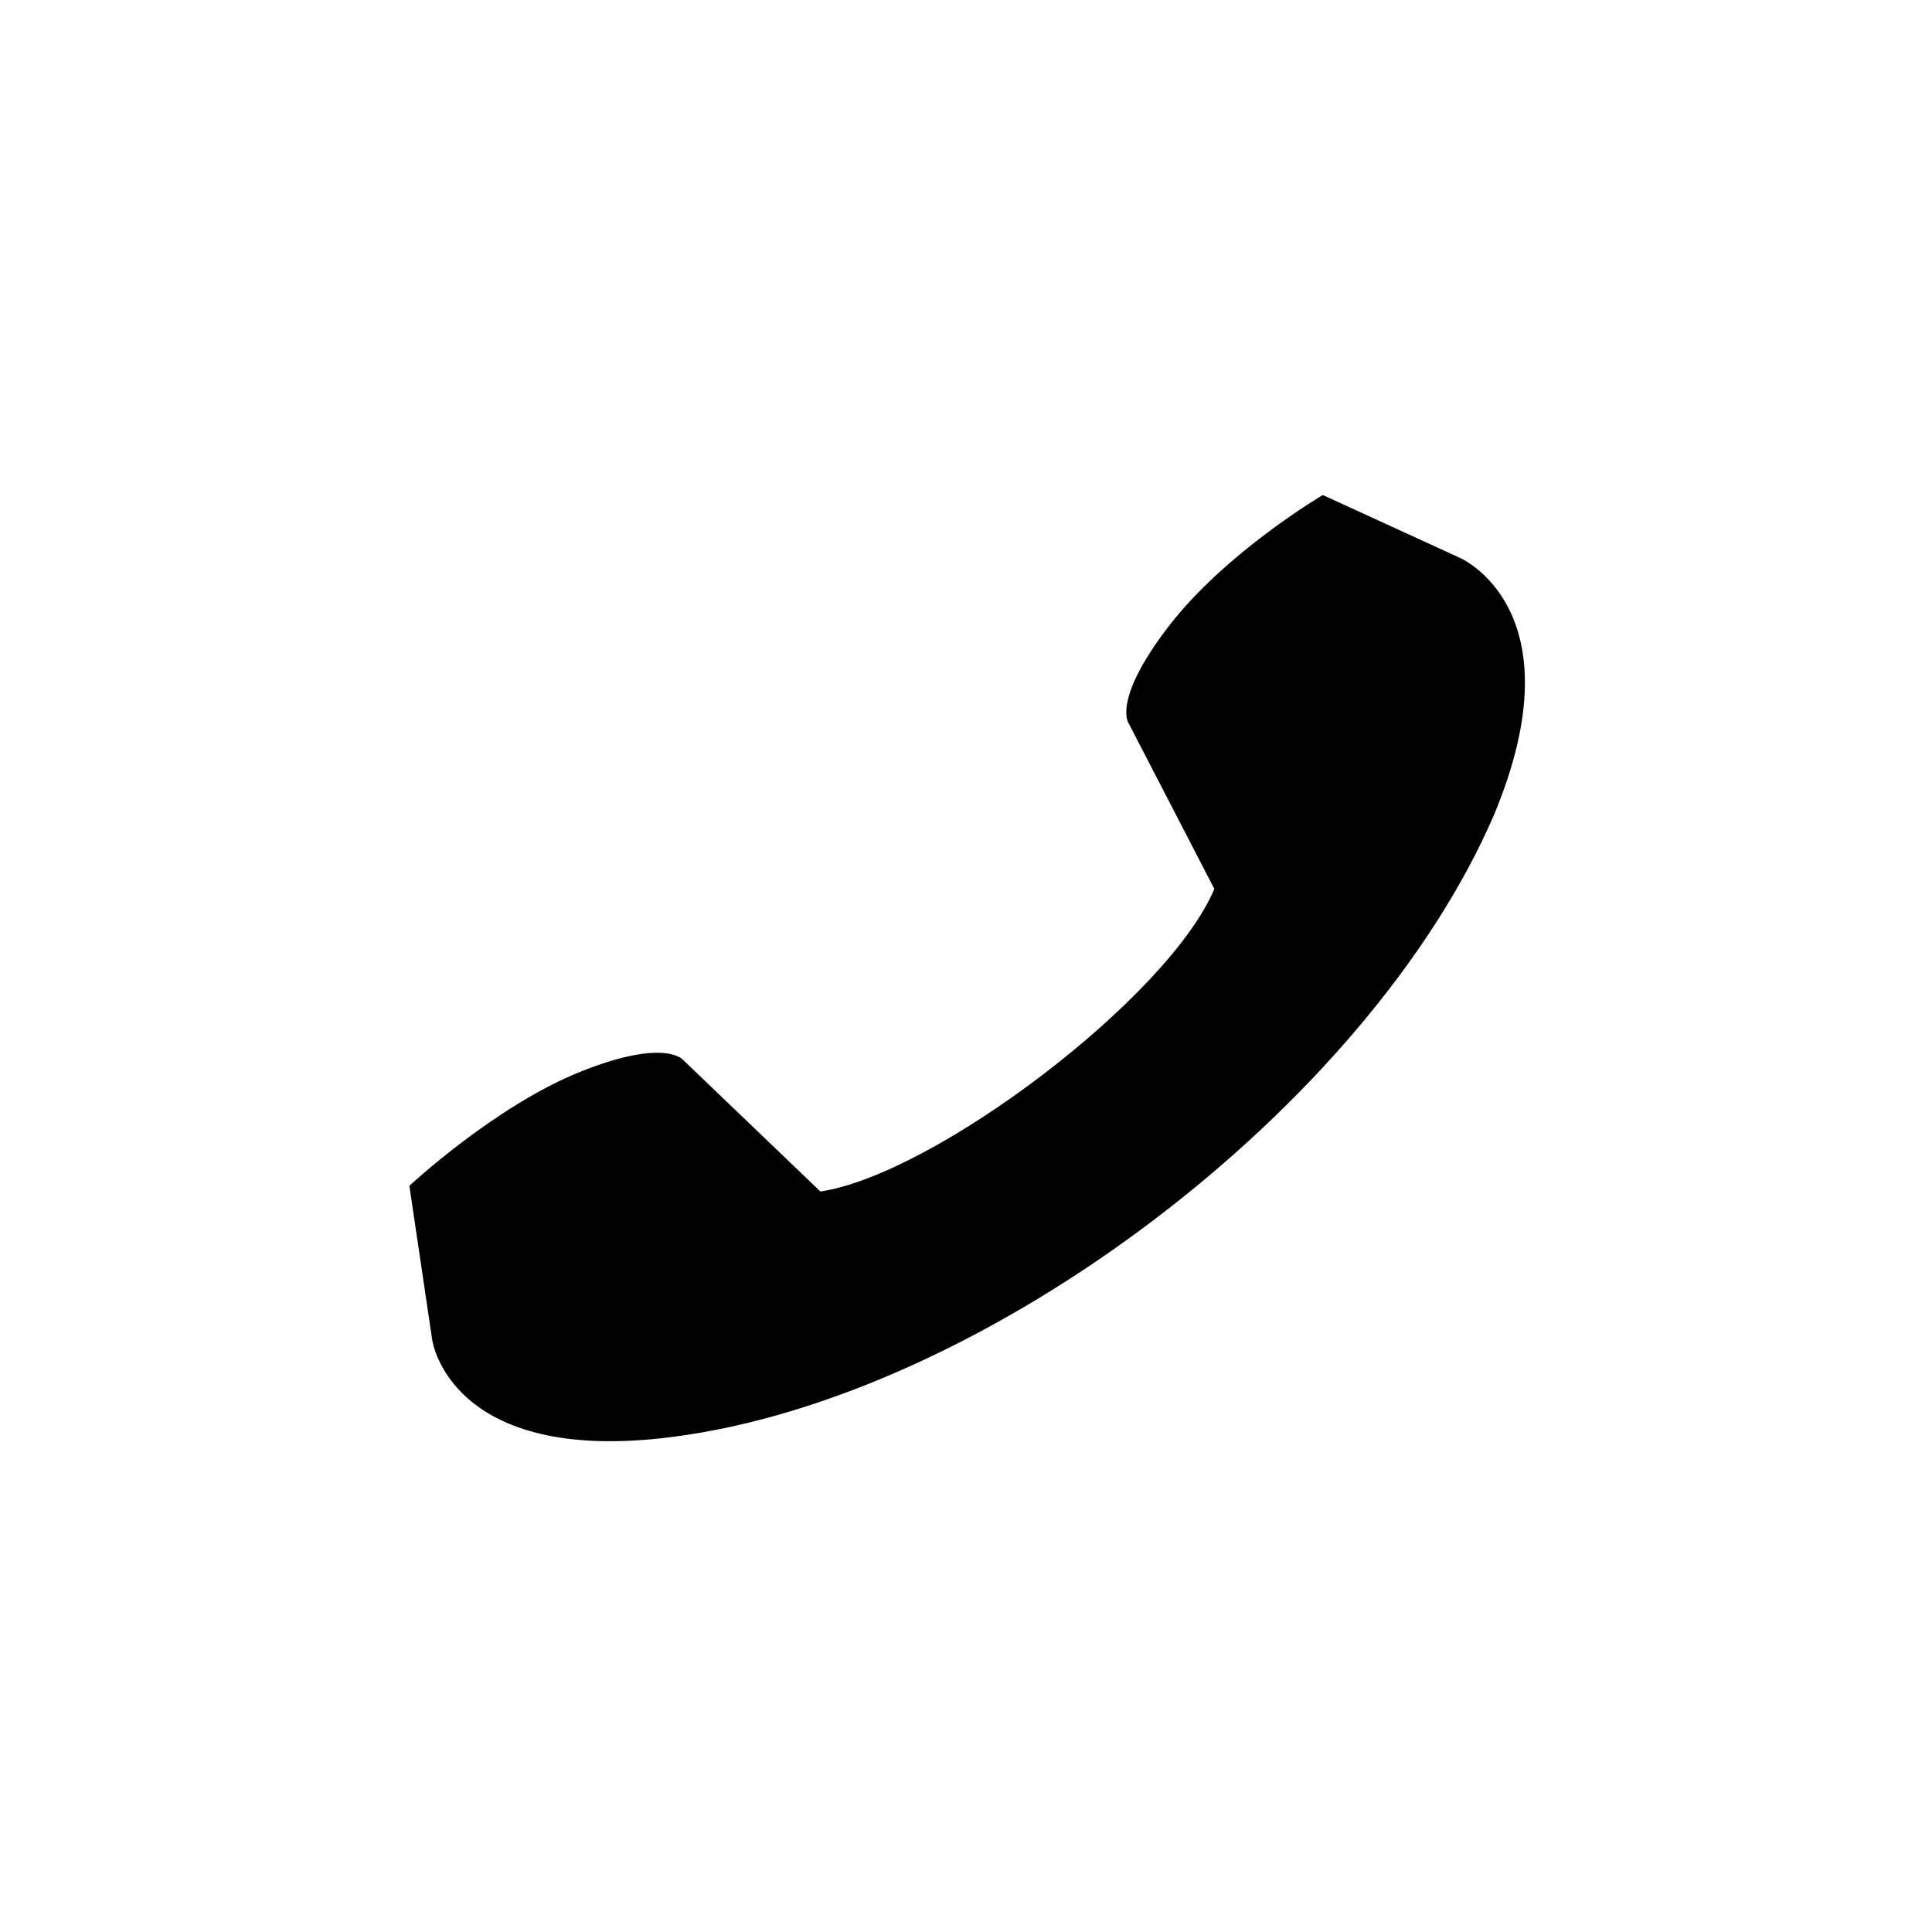 <?xml version="1.0" encoding="UTF-8"?>
<!-- The Best Svg Icon site in the world: iconSvg.co, Visit us! https://iconsvg.co -->
<svg fill="#000000" width="800px" height="800px" version="1.1" viewBox="144 144 512 512" xmlns="http://www.w3.org/2000/svg">
 <path d="m258.54 499.1-6.051-40.848s22.695-21.18 45.387-30.258c22.695-9.078 27.234-3.027 27.234-3.027l36.312 34.797c30.258-4.539 92.289-51.441 104.39-80.188l-22.695-43.875s-4.539-6.051 10.59-25.719c15.129-19.668 40.848-34.797 40.848-34.797l36.312 16.641s31.773 13.617 9.078 68.082c-33.285 77.16-134.65 154.32-217.86 164.91-59.004 7.566-63.543-25.719-63.543-25.719z" fill-rule="evenodd"/>
</svg>